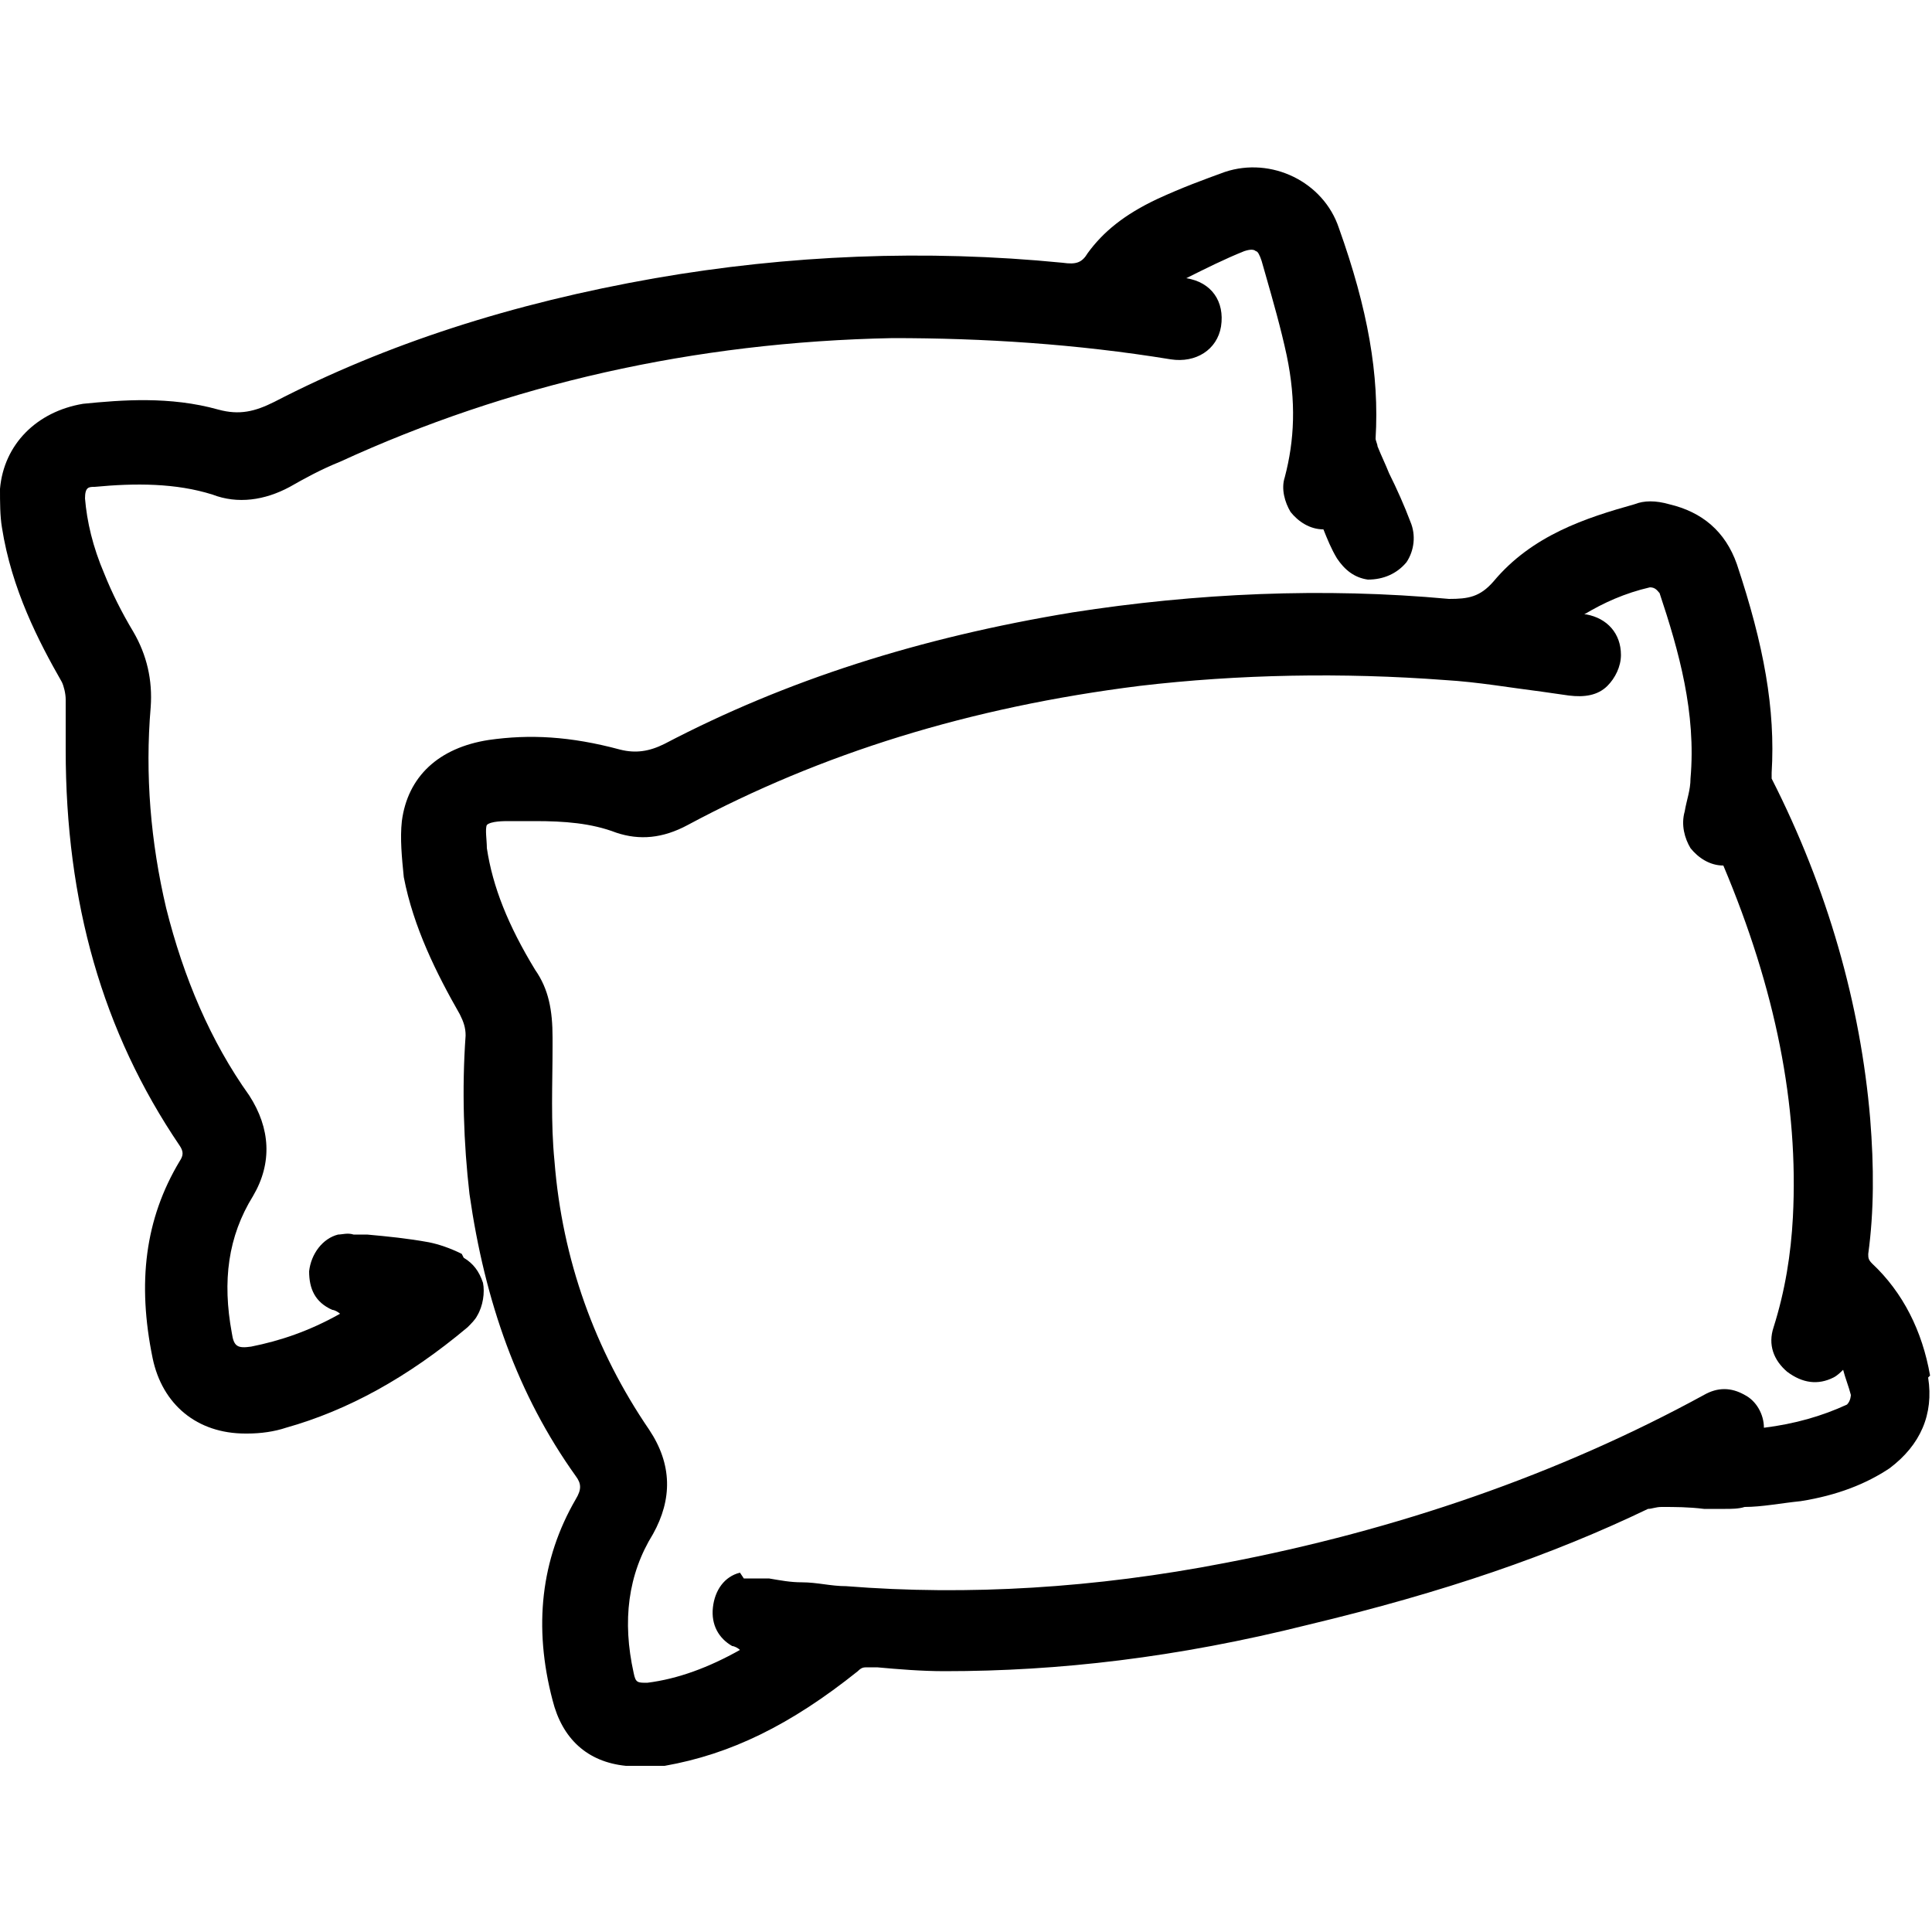 <?xml version="1.0" encoding="UTF-8"?>
<svg xmlns="http://www.w3.org/2000/svg" id="Layer_1" data-name="Layer 1" version="1.1" viewBox="0 0 100 100">
  <defs>
    <style>
      .cls-1 {
        fill: #000;
        stroke-width: 0px;
      }
    </style>
  </defs>
  <path class="cls-1" d="M99.9,71.2c-.4-2.3-1.4-4.3-3-5.8-.2-.2-.2-.3-.2-.5.3-2.2.3-4.5.1-7-.5-5.9-2.2-11.9-5.1-17.6,0-.2,0-.3,0-.3.2-3.3-.4-6.6-1.8-10.8-.6-1.7-1.8-2.7-3.5-3.1-.7-.2-1.3-.2-1.8,0-2.5.7-5.3,1.6-7.3,4-.7.8-1.3.9-2.3.9-6.5-.6-13.1-.3-19.5.7-7.9,1.3-14.8,3.5-21.1,6.8-.8.4-1.5.5-2.3.3-2.6-.7-4.7-.8-6.8-.5-2.6.4-4.2,1.9-4.5,4.2-.1.9,0,1.9.1,2.9.5,2.6,1.7,5,2.9,7.1.2.4.3.7.3,1.1-.2,2.8-.1,5.6.2,8.2.8,5.6,2.5,10.4,5.5,14.6.3.4.3.7,0,1.2-1.8,3.1-2.2,6.6-1.2,10.4.5,2,1.8,3.2,3.8,3.4.3,0,.6,0,.9,0s.7,0,1.1,0c3.4-.6,6.5-2.1,10-4.9.2-.2.3-.2.5-.2h.5c1.1.1,2.3.2,3.5.2,5.9,0,12-.7,18.8-2.4,7.1-1.7,12.6-3.6,17.6-6,.2,0,.4-.1.7-.1.7,0,1.4,0,2.2.1h1.1c0,0,0,0,0,0,.3,0,.7,0,1-.1.9,0,1.9-.2,2.9-.3,1.9-.3,3.4-.9,4.6-1.7,1.6-1.2,2.3-2.8,2-4.7ZM38.3,81.4c-.8.2-1.3.9-1.4,1.8-.1.9.3,1.6,1,2,.1,0,.3.1.4.2-1.6.9-3.2,1.5-4.8,1.7-.5,0-.6,0-.7-.5-.6-2.7-.3-5.1,1-7.2,1-1.8,1-3.6-.2-5.4-2.8-4.1-4.5-8.8-4.9-13.9-.2-2-.1-4-.1-5.9v-.5c0-1.4-.2-2.5-.9-3.5-1.4-2.3-2.2-4.3-2.5-6.3,0-.4-.1-1,0-1.2.2-.2.9-.2,1.1-.2.5,0,1,0,1.4,0,1.5,0,2.9.1,4.2.6,1.2.4,2.4.3,3.7-.4,6.9-3.7,14.6-6.1,23.4-7.2,5.1-.6,10.5-.7,15.8-.3,1.7.1,3.4.4,5,.6l1.4.2c.8.1,1.5,0,2-.5.4-.4.7-1,.7-1.6,0-1.1-.7-1.9-1.8-2.1,0,0,0,0-.1,0,1-.6,2.1-1.1,3.4-1.4.3,0,.4.2.5.3,1,3,1.9,6.2,1.6,9.6,0,.6-.2,1.1-.3,1.7-.2.7,0,1.4.3,1.9.4.5,1,.9,1.7.9,2.7,6.4,3.9,12.4,3.6,18.2-.1,1.9-.4,3.8-1,5.7-.3.9,0,1.7.7,2.3.8.6,1.6.7,2.4.3.2-.1.4-.3.5-.4.1.4.3.9.4,1.3,0,0,0,.3-.2.5-1.3.6-2.7,1-4.3,1.2,0-.7-.4-1.4-1-1.7-.7-.4-1.4-.4-2.1,0-7.5,4.1-15.9,7-24.8,8.7-6.7,1.3-13.3,1.7-19.6,1.2-.8,0-1.5-.2-2.3-.2-.6,0-1.1-.1-1.7-.2-.5,0-.9,0-1.3,0Z"></path>
  <path class="cls-1" d="M23.9,64.9c-.6-.3-1.2-.5-1.7-.6-1.1-.2-2.1-.3-3.2-.4h-.7c-.3-.1-.6,0-.8,0-.8.2-1.4,1-1.5,1.9,0,.9.3,1.6,1.2,2,.1,0,.3.1.4.2-1.6.9-3.1,1.4-4.6,1.7-.7.1-.9,0-1-.7-.5-2.7-.2-5,1.1-7.1,1-1.7.9-3.5-.2-5.2-2-2.8-3.4-6.1-4.3-9.7-.8-3.4-1.1-6.9-.8-10.4.1-1.4-.2-2.7-.9-3.9-.6-1-1.1-2-1.5-3-.6-1.4-.9-2.7-1-3.9,0-.6.2-.6.5-.6,2.1-.2,4.2-.2,6.1.4,1.3.5,2.7.3,4-.4.7-.4,1.6-.9,2.6-1.3,8.7-4,18.3-6.2,28.6-6.4,4.7,0,9.5.3,14.4,1.1,1.3.2,2.4-.5,2.6-1.7.2-1.3-.5-2.3-1.8-2.5,0,0,0,0,0,0h0c1-.5,2-1,3-1.4.3-.1.5-.1.6,0,.1,0,.2.2.3.5l.2.7c.4,1.4.8,2.8,1.1,4.2.5,2.4.4,4.4-.1,6.3-.2.6,0,1.3.3,1.8.4.5,1,.9,1.7.9h0c.2.5.4,1,.7,1.5.4.6.9,1,1.6,1.1.8,0,1.5-.3,2-.9.4-.6.5-1.4.2-2.1-.3-.8-.7-1.7-1.1-2.5-.2-.5-.4-.9-.6-1.4,0-.1-.1-.3-.1-.4.2-3.3-.4-6.7-1.9-10.9-.8-2.4-3.5-3.7-5.9-2.9-1.1.4-2.2.8-3.5,1.4-1.7.8-2.8,1.7-3.6,2.8-.3.5-.6.6-1.3.5-7.1-.7-14.2-.4-21.1.8-7.4,1.3-13.9,3.4-19.7,6.4-1,.5-1.8.7-2.9.4-2.5-.7-5-.5-7-.3C1.9,21.3.2,23,0,25.3c0,.7,0,1.4.1,2,.5,3.2,1.9,5.9,3.1,8,.1.2.2.6.2.9,0,.5,0,.9,0,1.4,0,.4,0,.8,0,1.2,0,7.9,1.9,14.6,5.9,20.5.2.3.2.5,0,.8-1.8,3-2.2,6.3-1.4,10.2.5,2.4,2.3,3.9,4.8,3.9s0,0,.1,0c.7,0,1.4-.1,2-.3,3.2-.9,6.3-2.6,9.4-5.2.2-.2.4-.4.5-.6.3-.5.4-1.2.3-1.7-.2-.6-.5-1-1-1.3Z"></path>
</svg>
